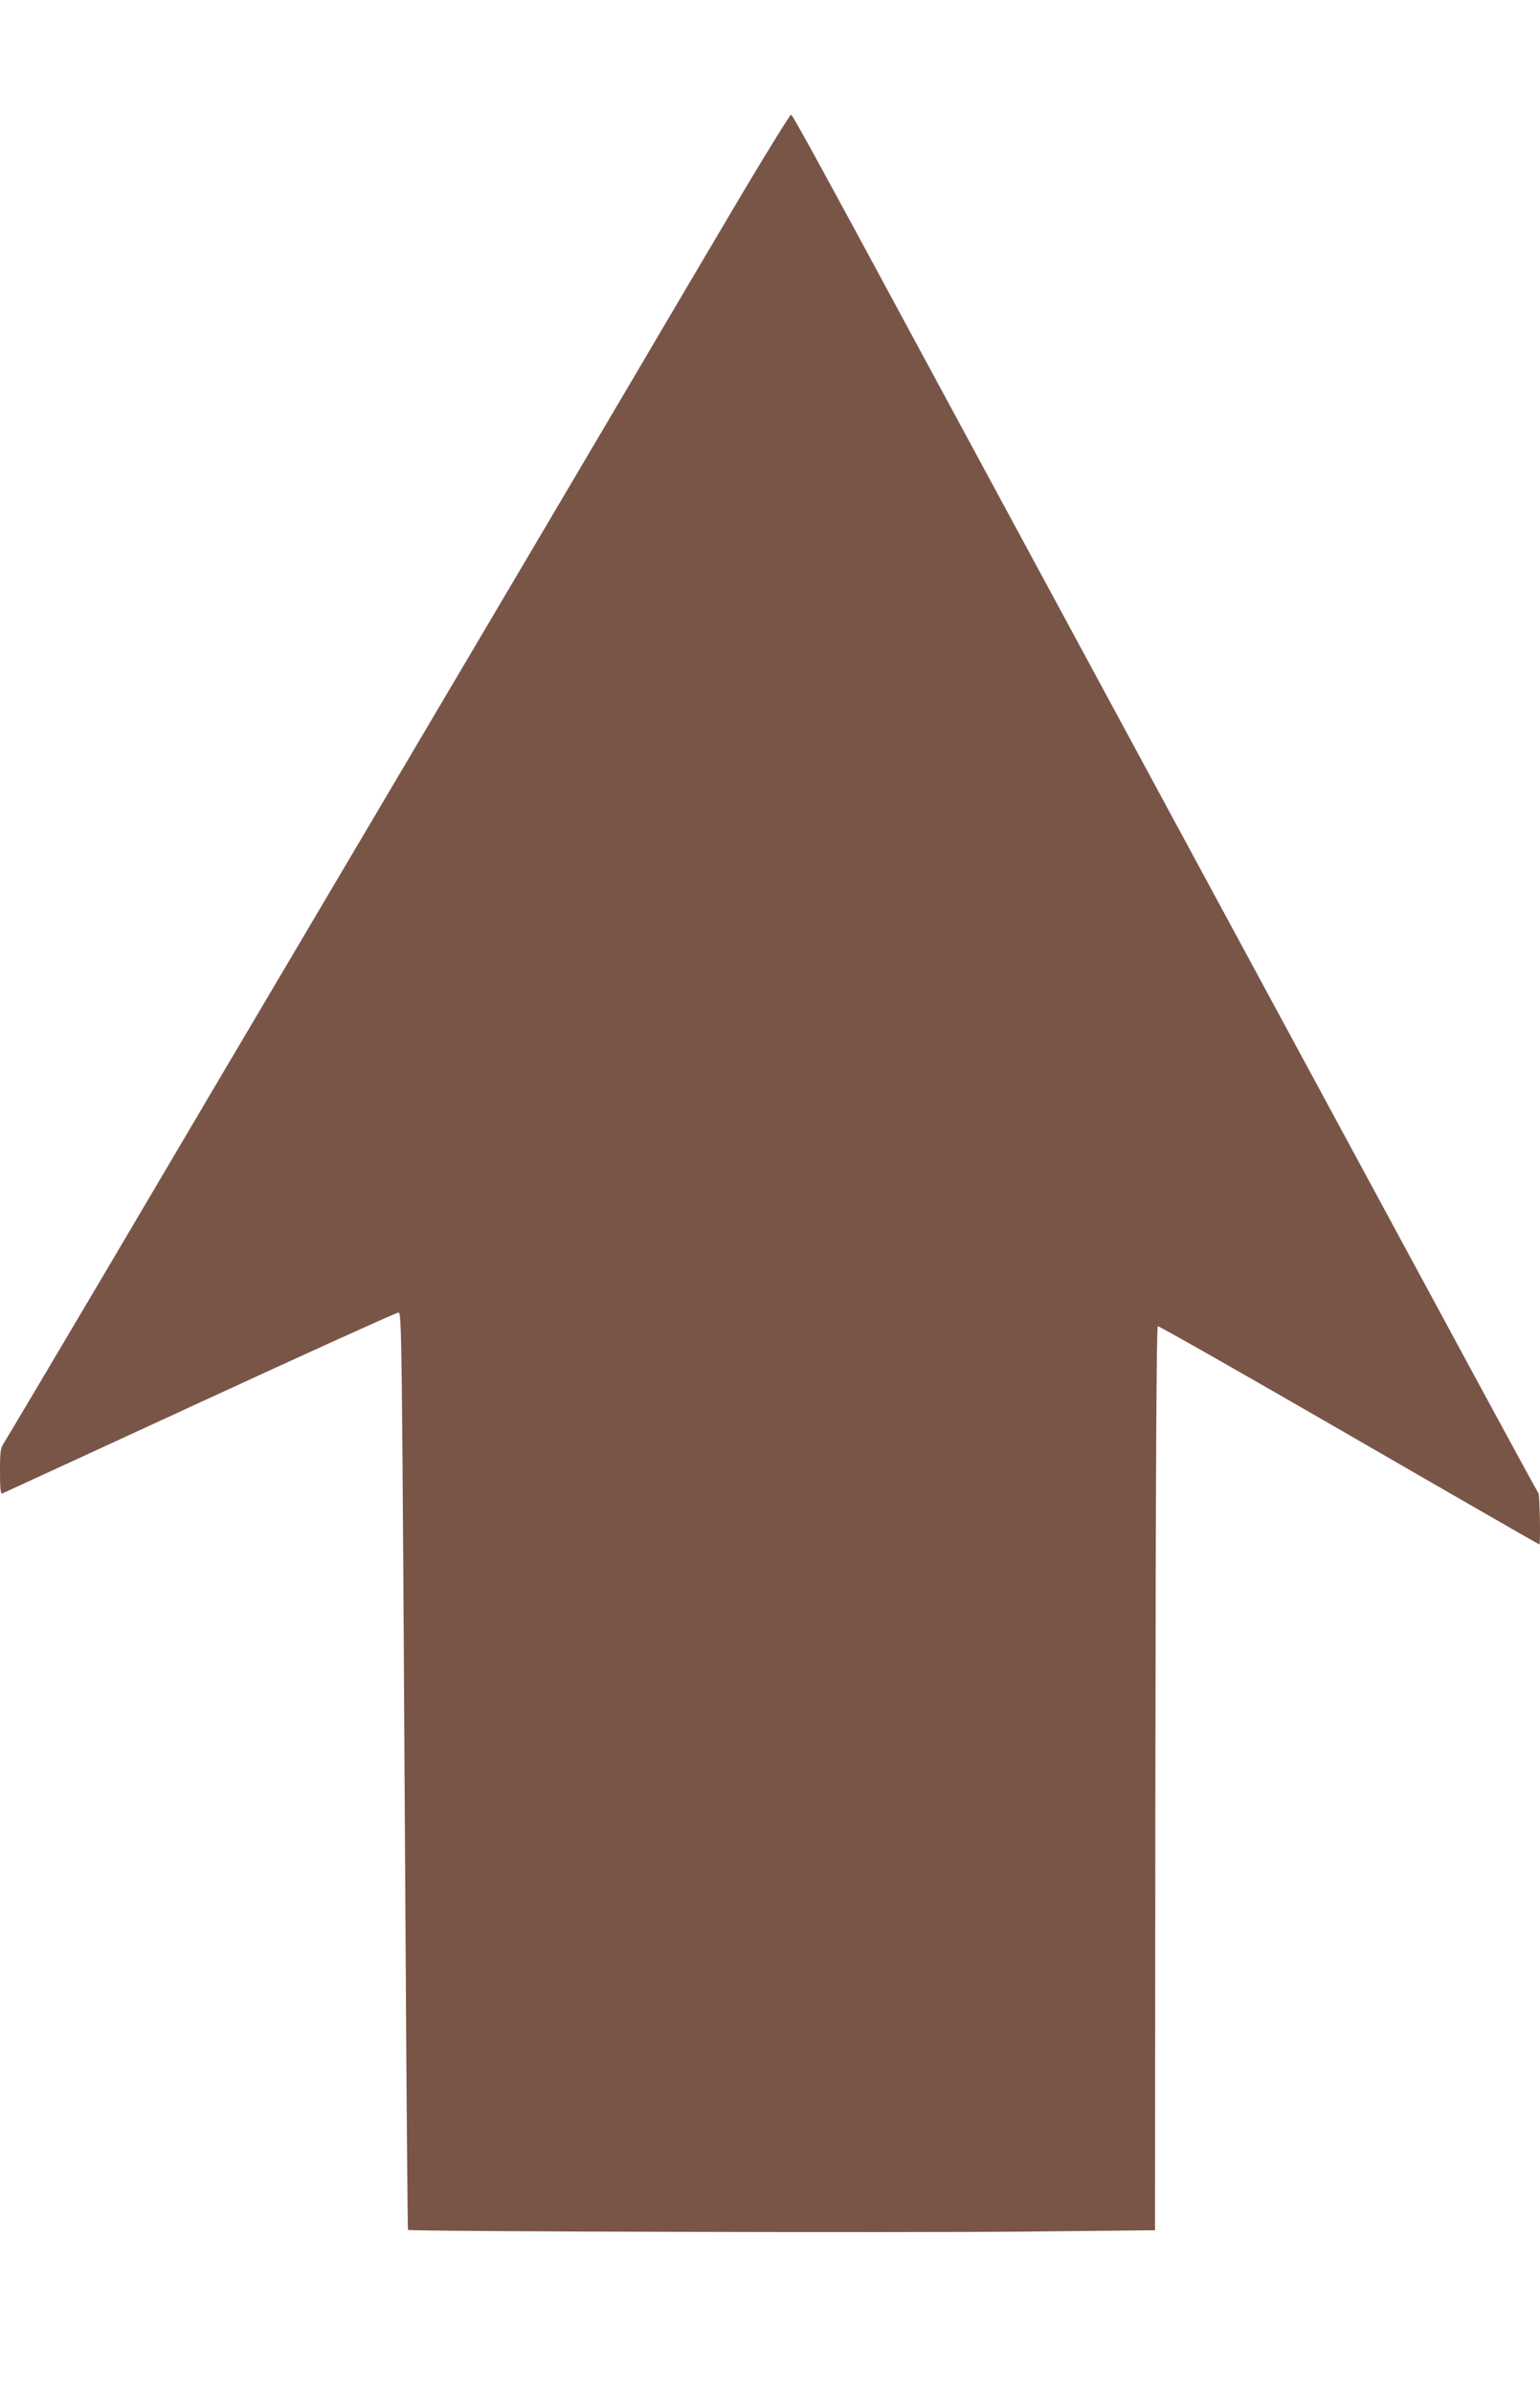 <?xml version="1.0" standalone="no"?>
<!DOCTYPE svg PUBLIC "-//W3C//DTD SVG 20010904//EN"
 "http://www.w3.org/TR/2001/REC-SVG-20010904/DTD/svg10.dtd">
<svg version="1.0" xmlns="http://www.w3.org/2000/svg"
 width="824pt" height="1280pt" viewBox="0 0 824 1280"
 preserveAspectRatio="xMidYMid meet">
<g transform="translate(0,1280) scale(0.1,-0.1)"
fill="#795548" stroke="none">
<path d="M3985 11788 c-131 -222 -401 -677 -598 -1013 -198 -335 -805 -1364
-1350 -2285 -545 -921 -1215 -2055 -1489 -2520 -275 -465 -511 -862 -524 -882
-22 -34 -24 -48 -24 -159 0 -93 3 -120 13 -116 6 3 482 221 1056 486 575 265
1052 481 1062 481 19 0 19 2 39 -3344 5 -857 11 -1560 13 -1562 9 -9 2676 -16
3309 -9 l688 7 2 2416 c2 1661 6 2416 13 2419 6 2 467 -260 1024 -582 557
-322 1015 -585 1017 -585 8 0 3 267 -5 276 -5 5 -158 286 -341 624 -183 338
-896 1657 -1585 2930 -688 1273 -1349 2495 -1468 2715 -425 788 -596 1100
-604 1102 -4 2 -116 -178 -248 -399z"/>
</g>
</svg>
